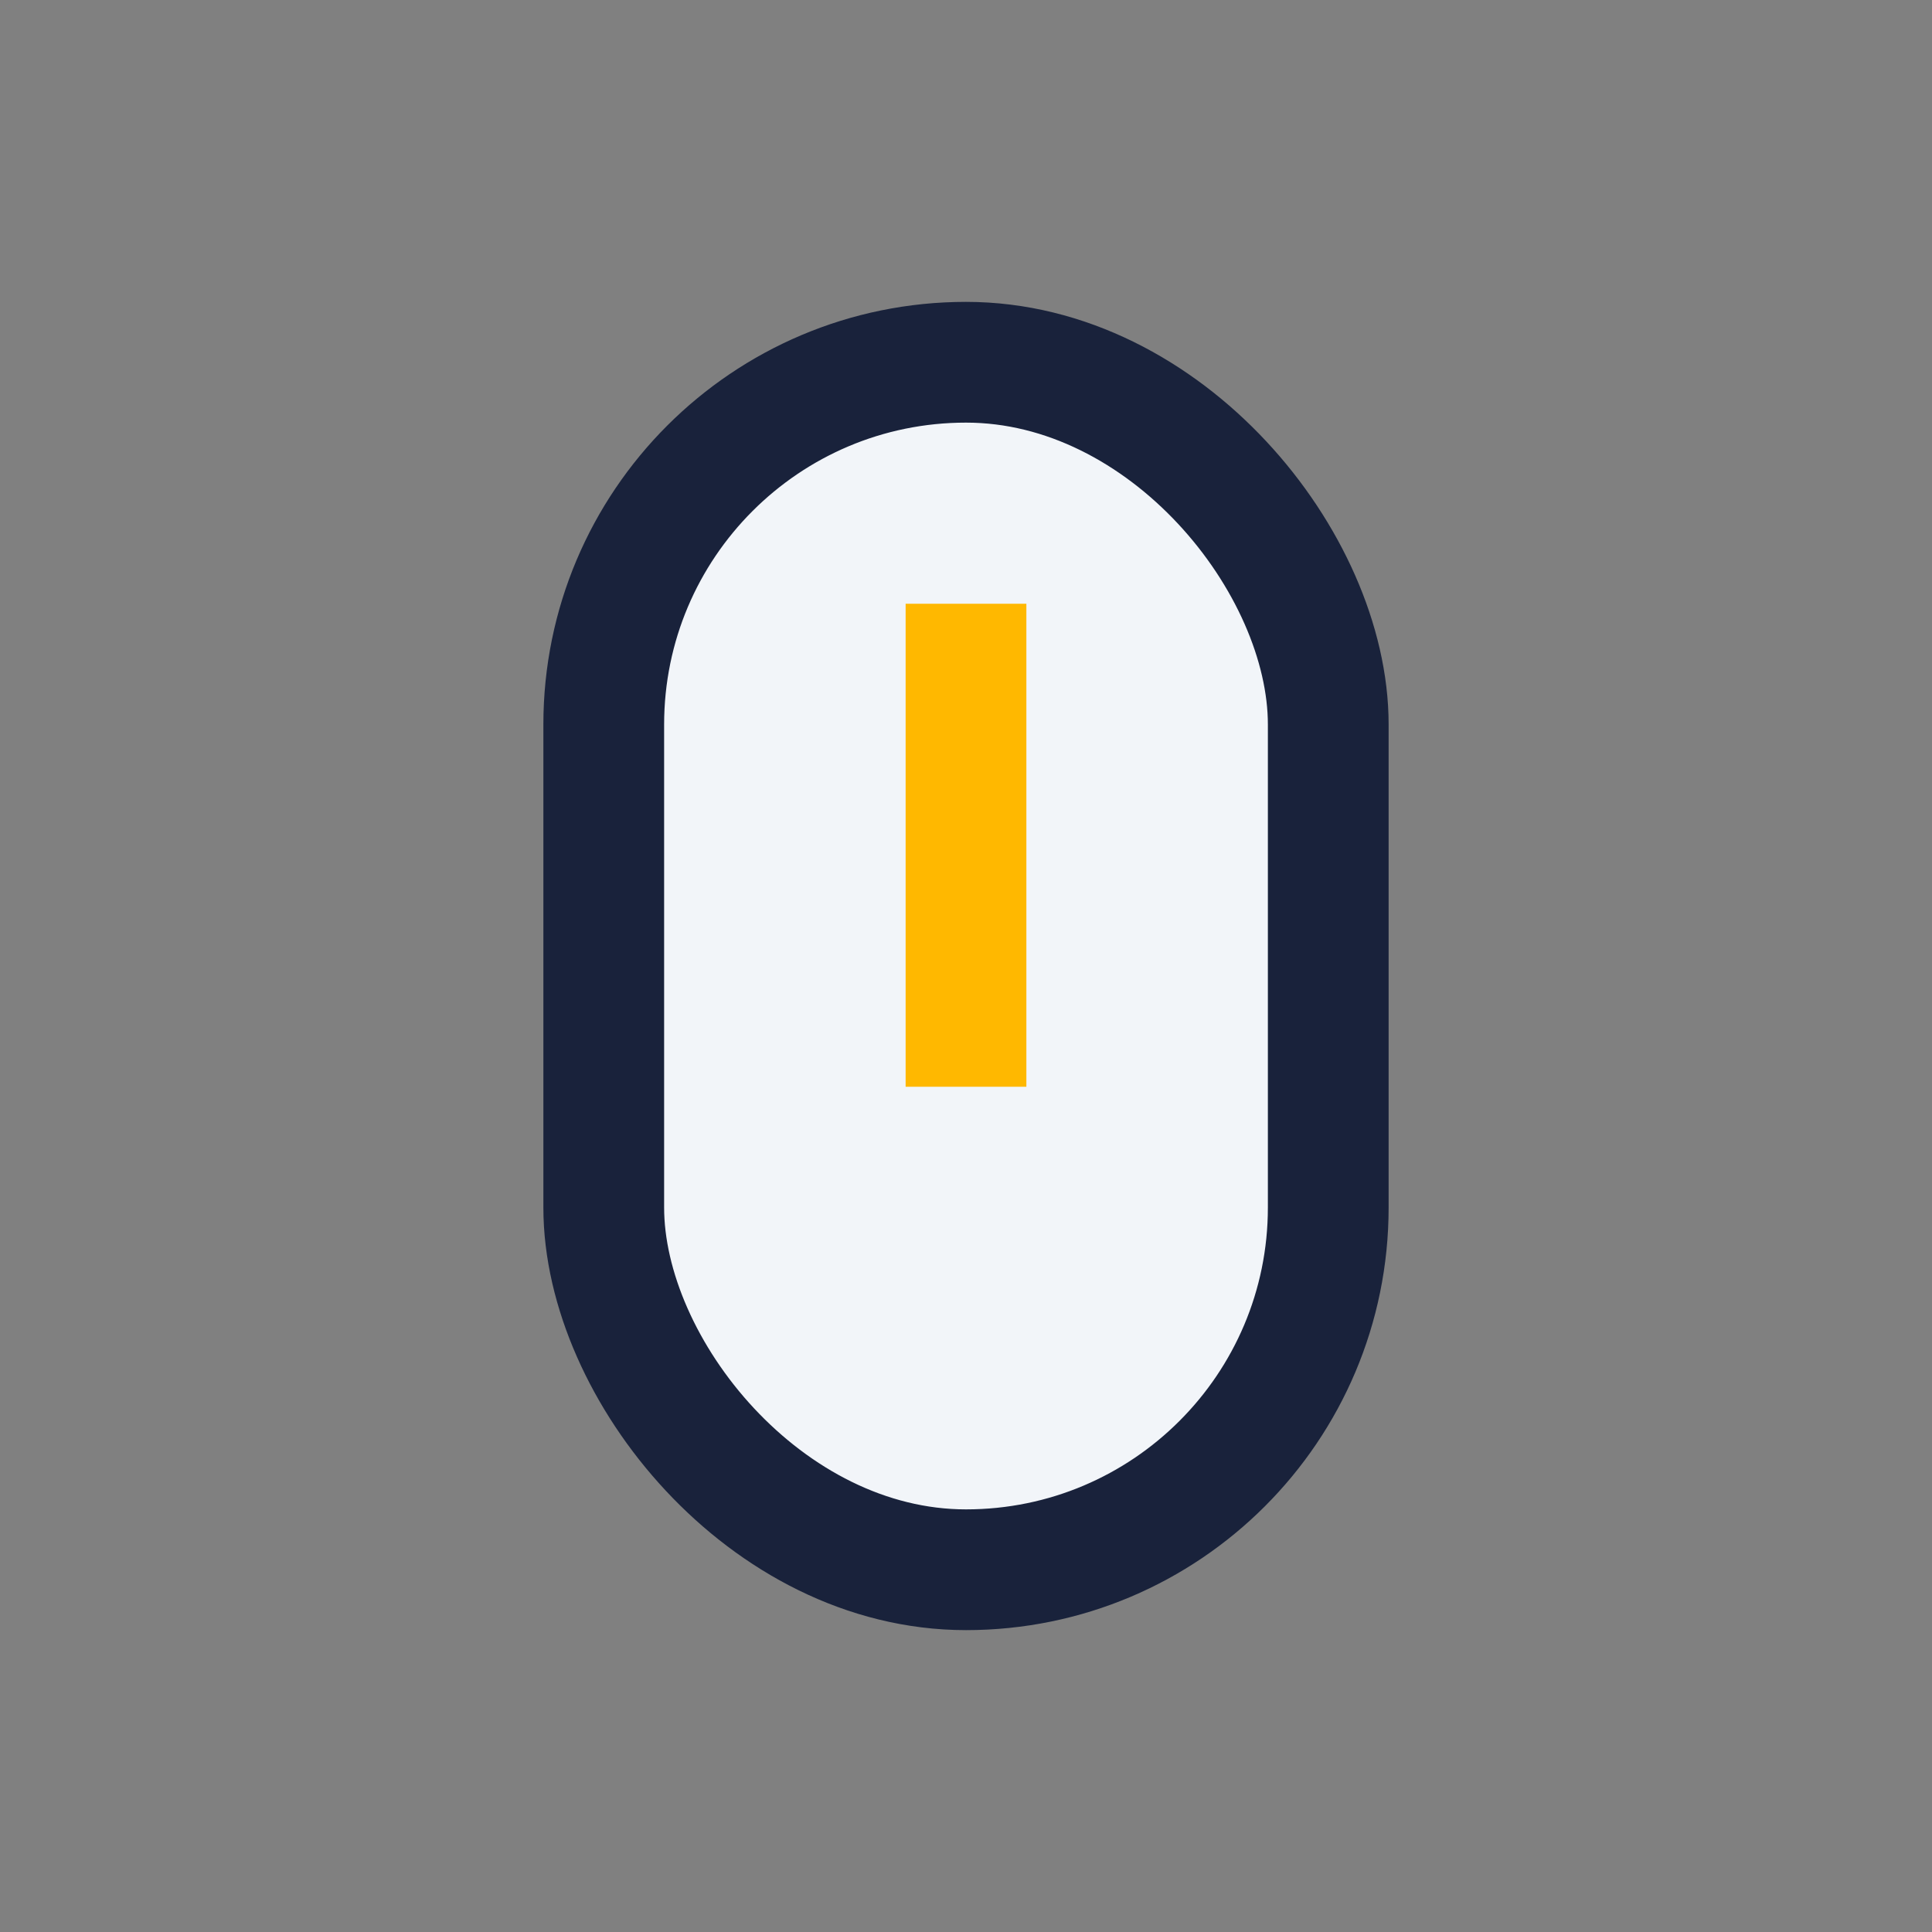 <?xml version="1.0" encoding="UTF-8"?>
<svg xmlns="http://www.w3.org/2000/svg" width="32" height="32" viewBox="0 0 32 32"><rect x="0" y="0" width="32" height="32" fill="#808080" stroke="none"/><rect x="10" y="6" width="12" height="20" rx="6" fill="#F2F5F9" stroke="#19223B" stroke-width="2"/><path d="M16 10v8" stroke="#FFB800" stroke-width="2"/></svg>